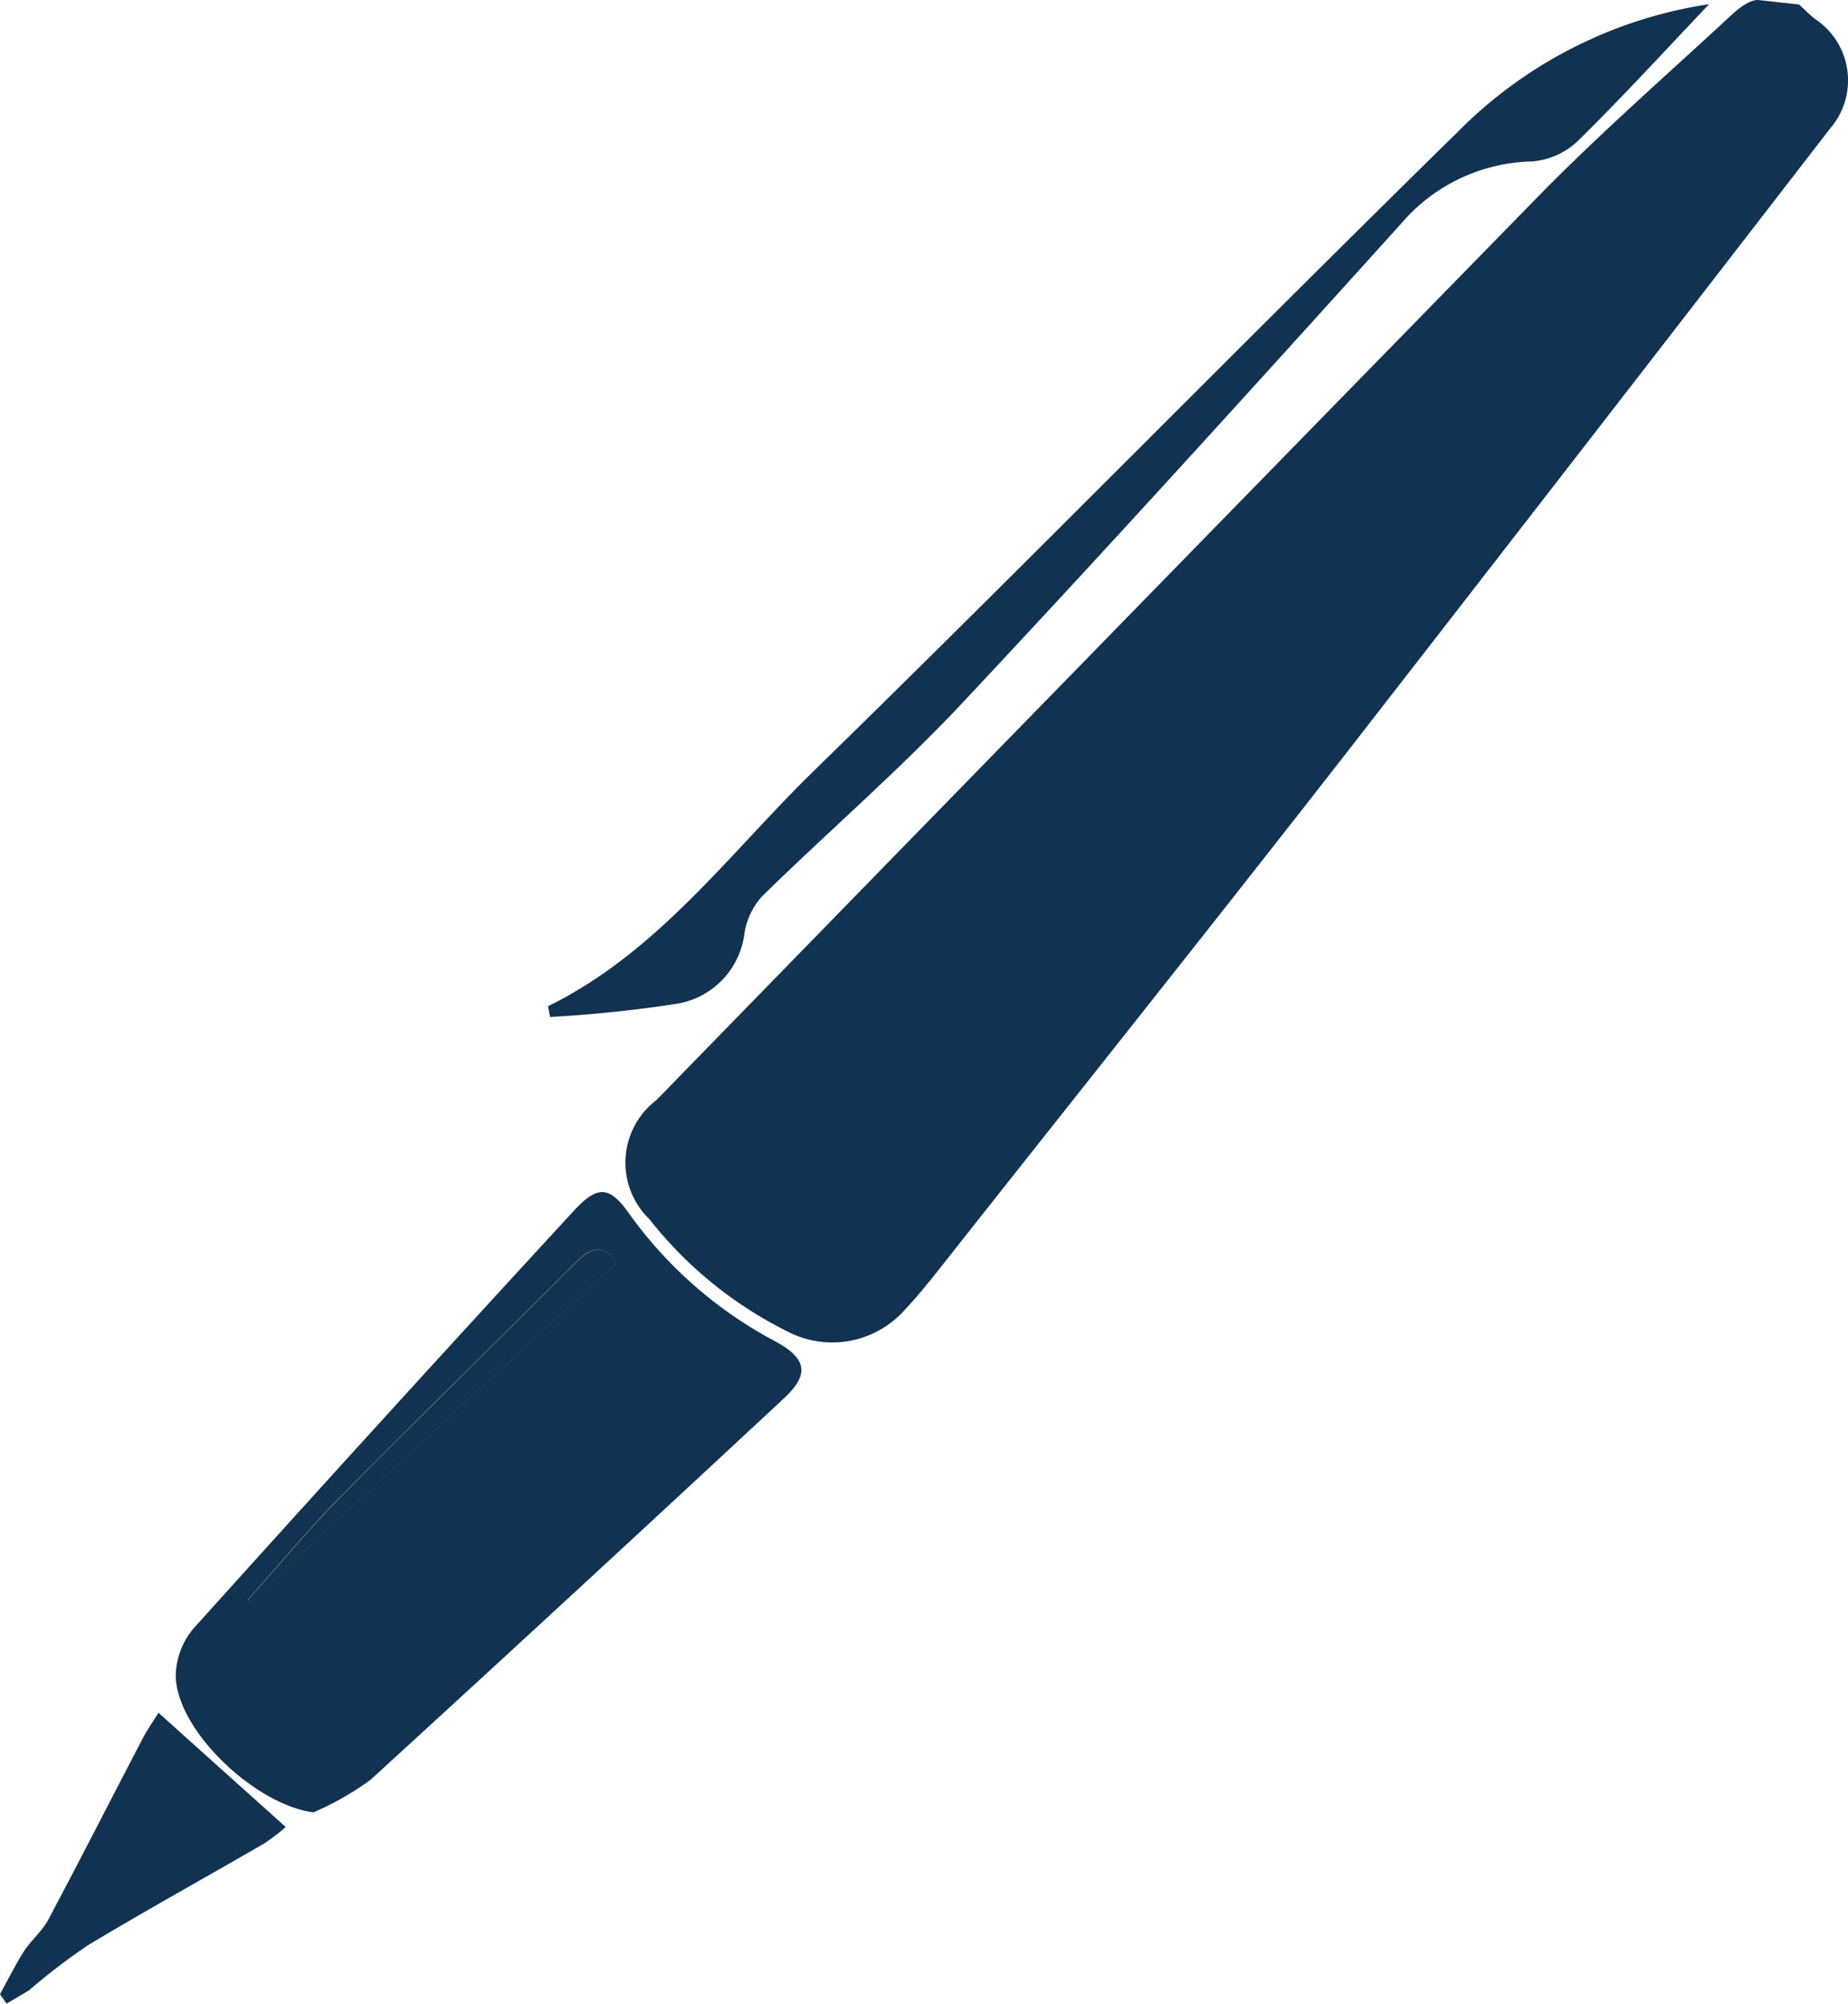 <svg xmlns="http://www.w3.org/2000/svg" xmlns:xlink="http://www.w3.org/1999/xlink" width="36.551" height="39.614" viewBox="0 0 36.551 39.614"><defs><clipPath id="a"><rect width="36.551" height="39.614" fill="#113250"></rect></clipPath></defs><g clip-path="url(#a)"><path d="M123.161.09c.144.13.225.216.318.287a1.454,1.454,0,0,1,.3,2.161q-4.851,6.282-9.724,12.547c-2.522,3.23-5.076,6.436-7.618,9.651-.307.388-.607.783-.945,1.142a1.92,1.92,0,0,1-2.361.436,7.993,7.993,0,0,1-2.708-2.209,1.553,1.553,0,0,1,.136-2.351q8.722-8.948,17.457-17.883c1.224-1.248,2.543-2.4,3.828-3.59.144-.134.37-.3.527-.278" transform="translate(-87.579 -0.001)" fill="#113250"></path><path d="M30.816,202.722c-1.152-.151-2.7-1.612-2.724-2.693a1.49,1.49,0,0,1,.348-.939q3.742-4.157,7.533-8.27c.463-.5.7-.481,1.079.053a8.358,8.358,0,0,0,2.9,2.537c.619.337.683.648.169,1.126q-4.072,3.79-8.178,7.543a5.81,5.81,0,0,1-1.128.643m-1.3-4.2.034.028,7.253-6.689c-.186-.309-.423-.388-.772-.037-1.554,1.558-3.133,3.092-4.679,4.657-.642.65-1.226,1.359-1.836,2.041" transform="translate(-24.616 -166.889)" fill="#113250"></path><path d="M.13,279.387,0,279.2c.156-.282.3-.574.471-.844.141-.22.358-.395.48-.622.628-1.178,1.233-2.368,1.852-3.552.1-.2.231-.381.332-.545l2.516,2.258a3.733,3.733,0,0,1-.435.331c-1.154.669-2.323,1.313-3.466,2a12.436,12.436,0,0,0-1.178.9" transform="translate(0 -239.773)" fill="#113250"></path><path d="M87.61,20.51c2.173-1.069,3.576-3.013,5.244-4.641,4.276-4.173,8.459-8.441,12.725-12.623A8.843,8.843,0,0,1,110.571.7c-.831.874-1.691,1.815-2.6,2.709a1.491,1.491,0,0,1-.9.4,3.5,3.5,0,0,0-2.586,1.224c-2.873,3.18-5.751,6.356-8.683,9.482-1.252,1.335-2.646,2.535-3.955,3.817a1.415,1.415,0,0,0-.353.724,1.611,1.611,0,0,1-1.3,1.4,25.237,25.237,0,0,1-2.547.267l-.04-.219" transform="translate(-76.768 -0.617)" fill="#113250"></path><path d="M39.619,206.568c.61-.682,1.194-1.39,1.836-2.041,1.546-1.566,3.125-3.1,4.679-4.657.35-.351.586-.272.772.037L39.653,206.6l-.034-.028" transform="translate(-34.716 -174.934)" fill="#113250"></path></g></svg>